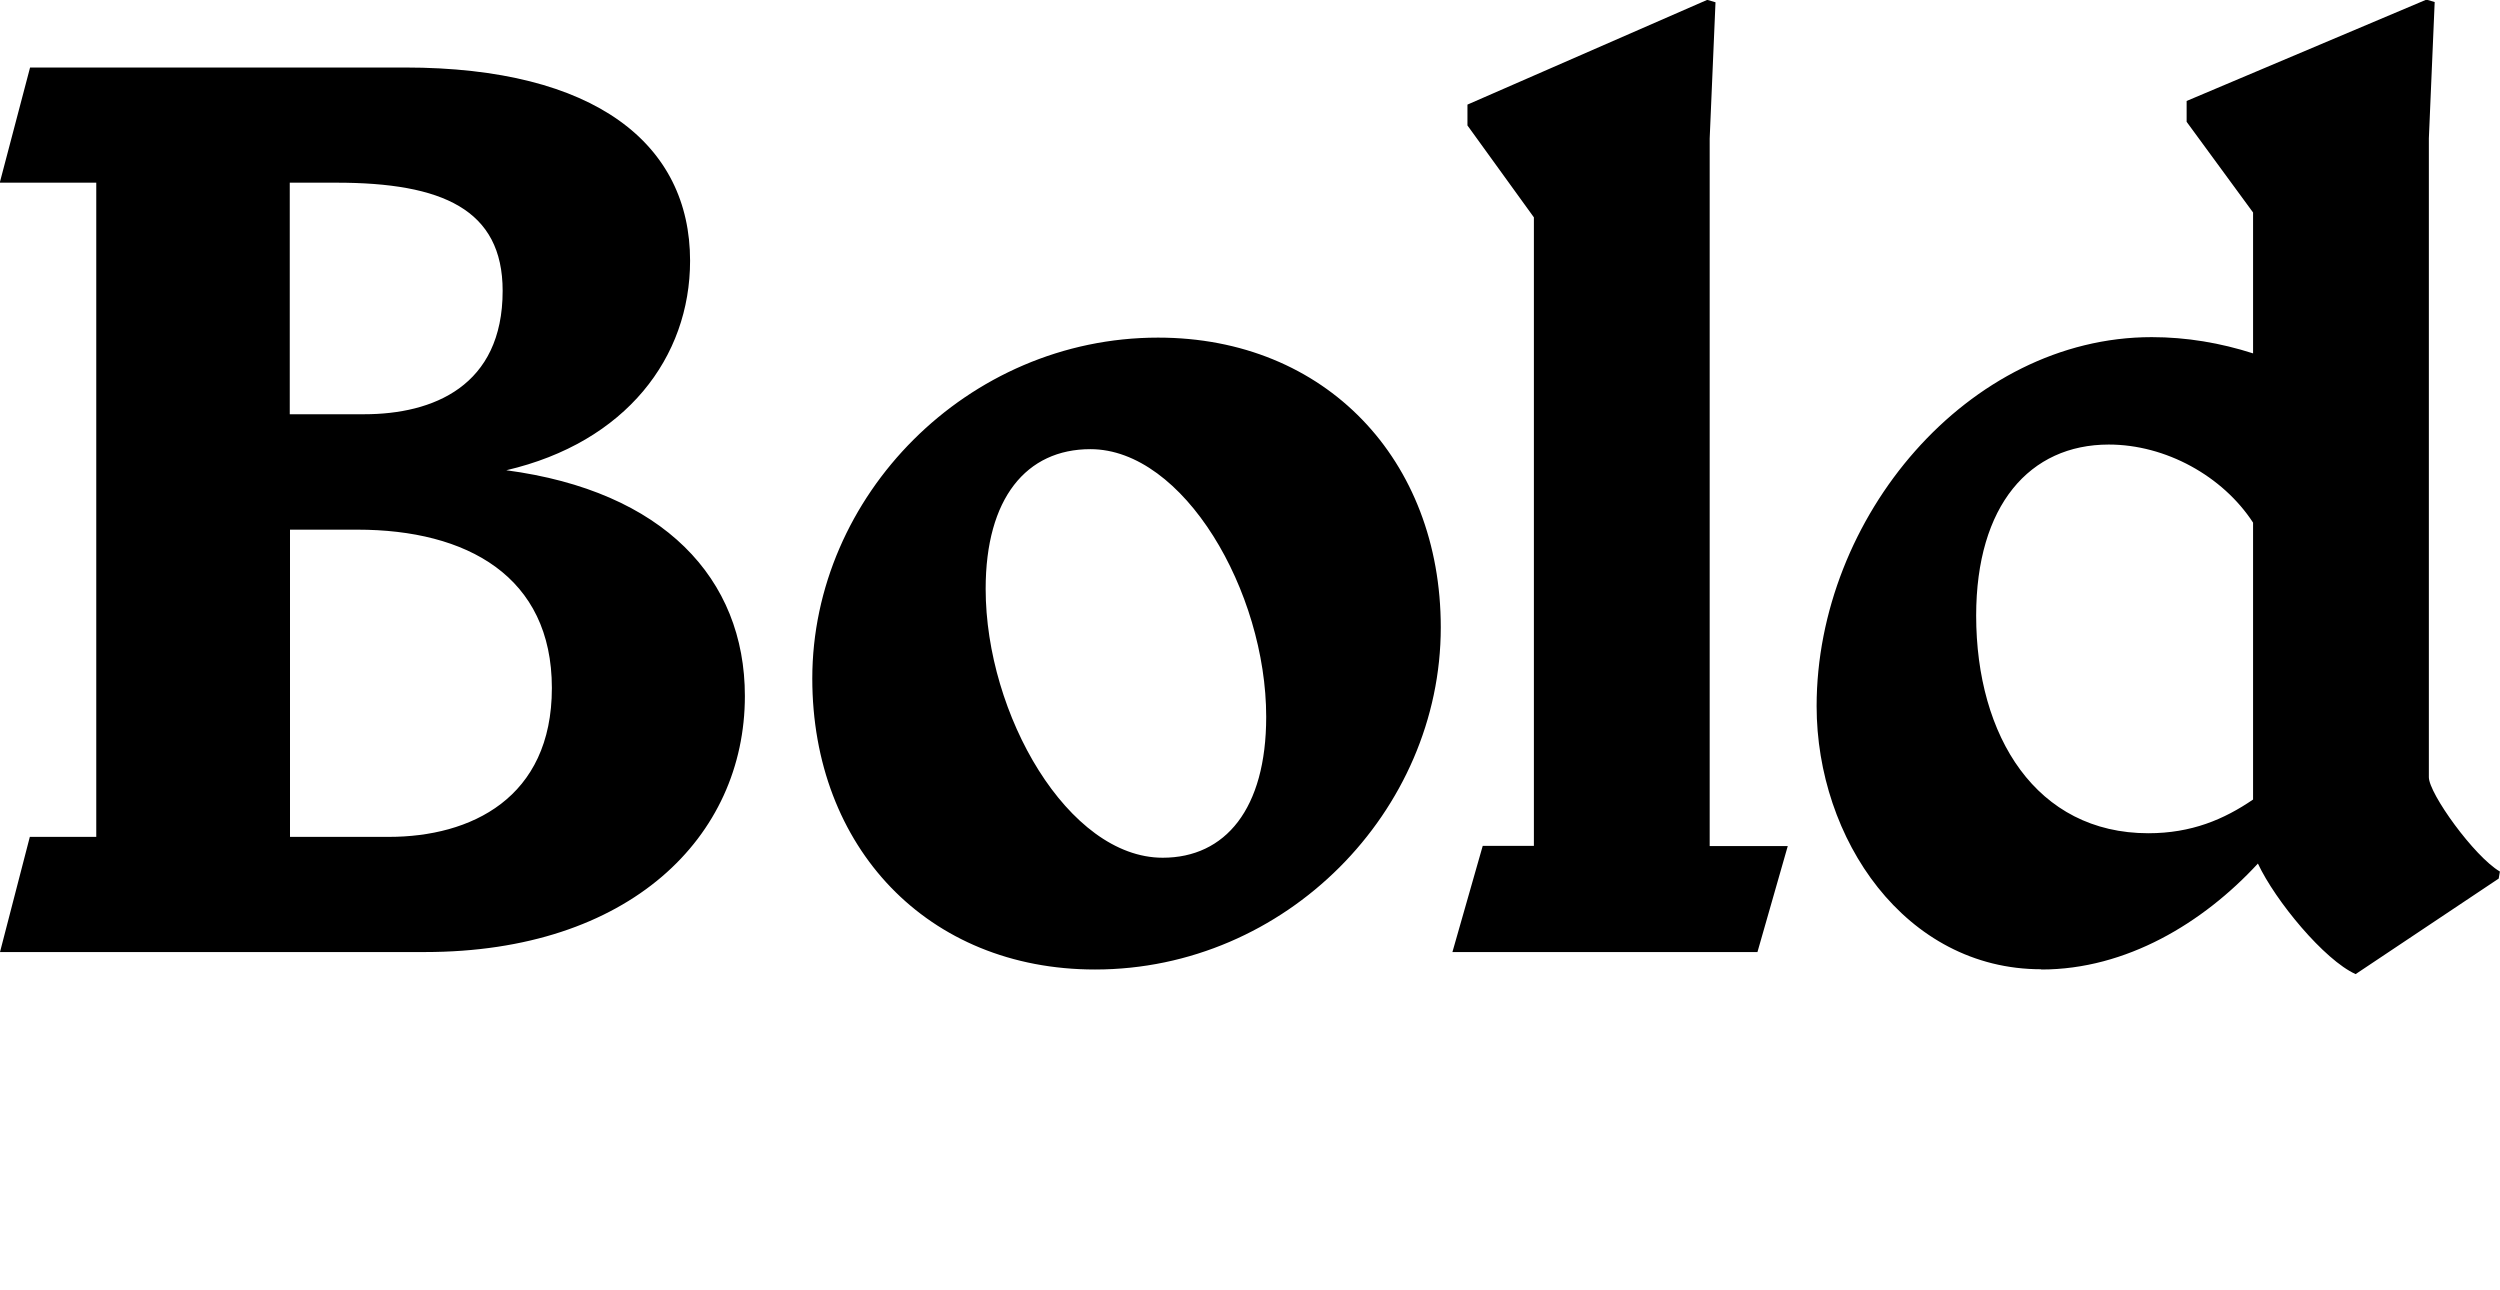 <?xml version="1.0" encoding="UTF-8"?>
<svg width="103.104" height="53.184" viewBox="0 0 103.104 53.184" version="1.1" xmlns="http://www.w3.org/2000/svg" xmlns:xlink="http://www.w3.org/1999/xlink">
 <path d="M0,13.92 l17.52,0 c8.45,0,13.2,4.75,13.2,10.56 c0,4.85,-3.36,8.45,-9.84,9.31 c4.94,1.15,7.58,4.66,7.58,8.64 c0,4.8,-3.89,7.97,-11.76,7.97 l-15.46,0 l-1.25,-4.75 l3.98,0 l0,-26.98 l-2.74,0 Z M13.87,45.65 c4.37,0,6.86,-1.1,6.86,-4.46 c0,-3.94,-2.88,-5.09,-5.71,-5.09 l-3.07,0 l0,9.55 Z M14.74,31.34 c4.51,0,8.02,-1.92,8.02,-6.53 c0,-4.56,-3.36,-6.14,-6.72,-6.14 l-4.08,0 l0,12.67 Z M59.42,27.31 c0,6.91,-4.75,11.95,-11.66,11.95 c-7.87,0,-14.26,-6.53,-14.26,-14.06 c0,-6.96,4.75,-12.0,11.66,-12.0 c7.87,0,14.26,6.53,14.26,14.11 Z M47.95,17.81 c-3.89,0,-7.3,5.9,-7.3,11.09 c0,3.74,1.68,5.76,4.32,5.76 c3.84,0,7.25,-5.86,7.25,-11.04 c0,-3.79,-1.68,-5.81,-4.27,-5.81 Z M59.9,13.92 l12.58,0 l1.25,4.37 l-3.22,0 l0,29.18 l0.24,5.62 l-0.34,0.1 l-9.89,-4.32 l0,-0.86 l2.74,-3.79 l0,-25.92 l-2.11,0 Z M84.19,13.2 c3.5,0,6.67,1.92,8.93,4.37 c0.72,-1.54,2.74,-3.98,4.03,-4.56 l5.9,3.94 l0.05,0.29 c-1.06,0.62,-2.93,3.22,-2.93,3.89 l0,26.35 l0.24,5.62 l-0.34,0.1 l-9.89,-4.18 l0,-0.86 l2.74,-3.74 l0,-5.81 c-1.34,0.43,-2.74,0.67,-4.18,0.67 c-7.58,0,-13.82,-7.44,-13.82,-15.22 c0,-5.47,3.65,-10.85,9.26,-10.85 Z M81.5,27.79 c0,4.56,2.21,7.06,5.47,7.06 c2.35,0,4.7,-1.3,5.95,-3.22 l0,-11.42 c-1.2,-0.82,-2.54,-1.39,-4.32,-1.39 c-4.61,0,-7.1,3.98,-7.1,8.98 Z M81.5,27.79" fill="rgb(0,0,0)" transform="matrix(1,0,0,-1,0.0,53.184)"/>
</svg>